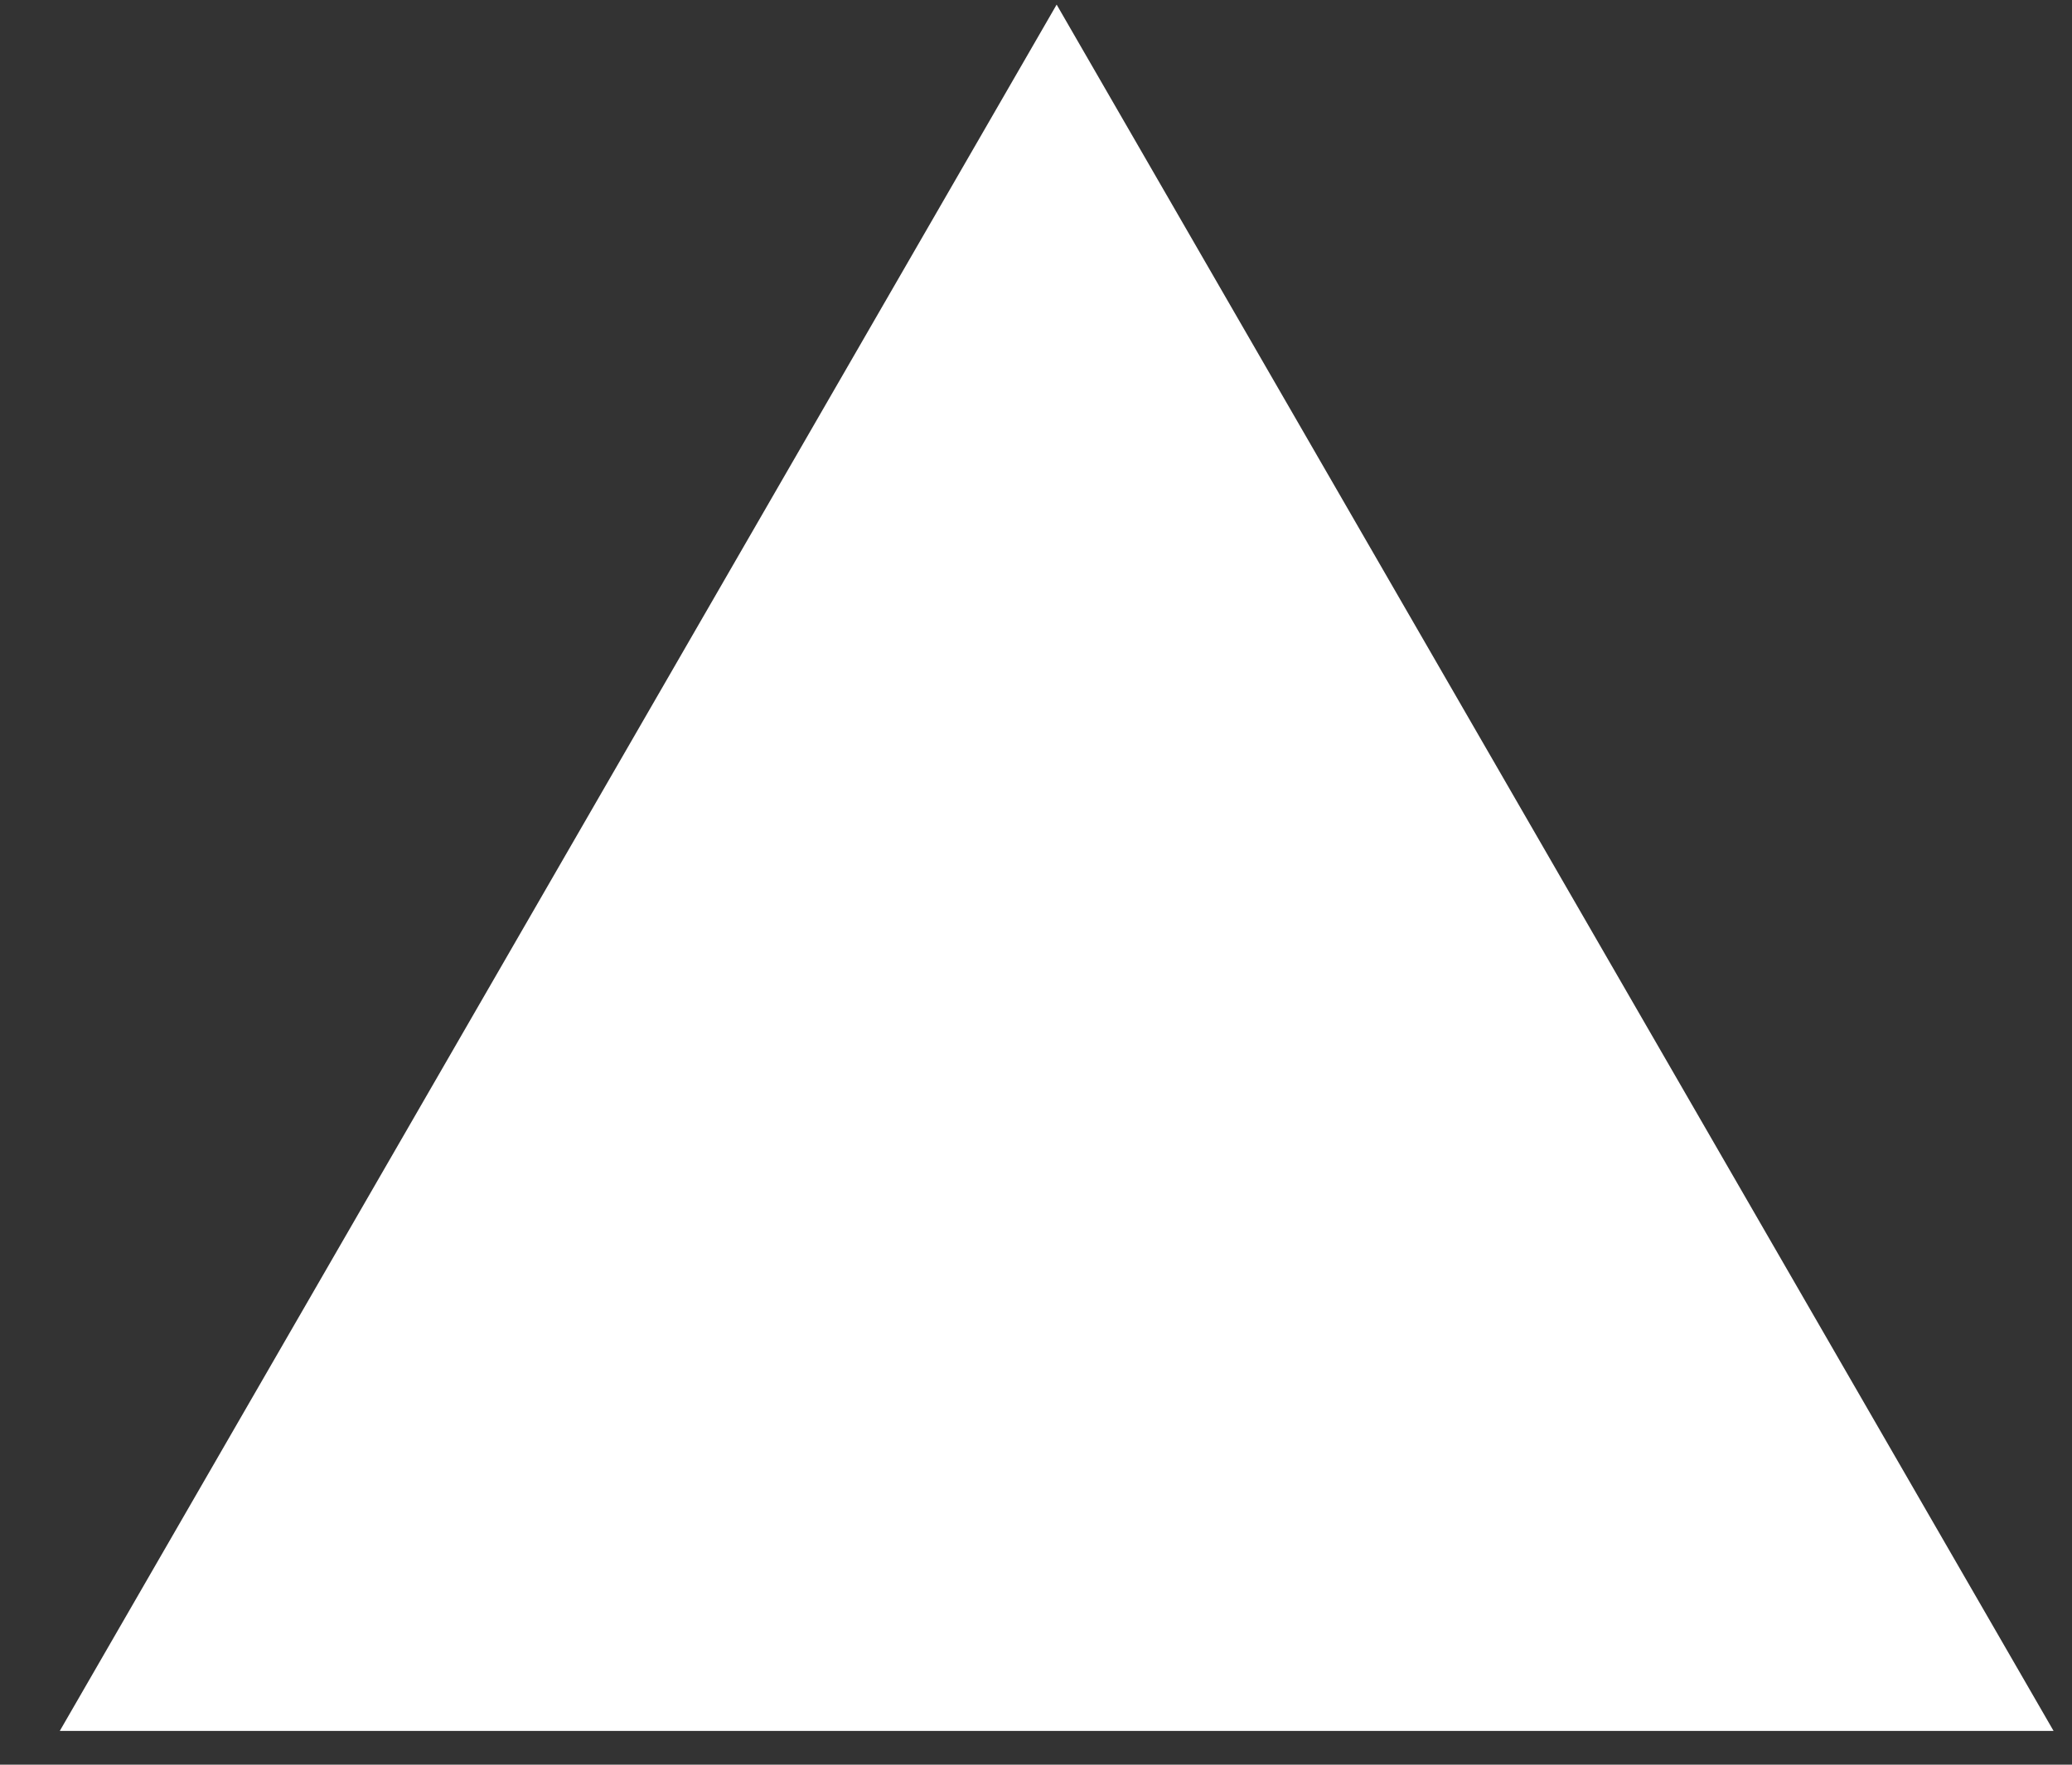 <svg width="27" height="23" viewBox="0 0 27 23" fill="none" xmlns="http://www.w3.org/2000/svg">
<rect x="0" y="0" width="27" height="23" fill="#333333" stroke="none"/>
<path d="M13.769 0.06L26.76 22.56H0.779L13.769 0.06Z" fill="white"/>
</svg>
